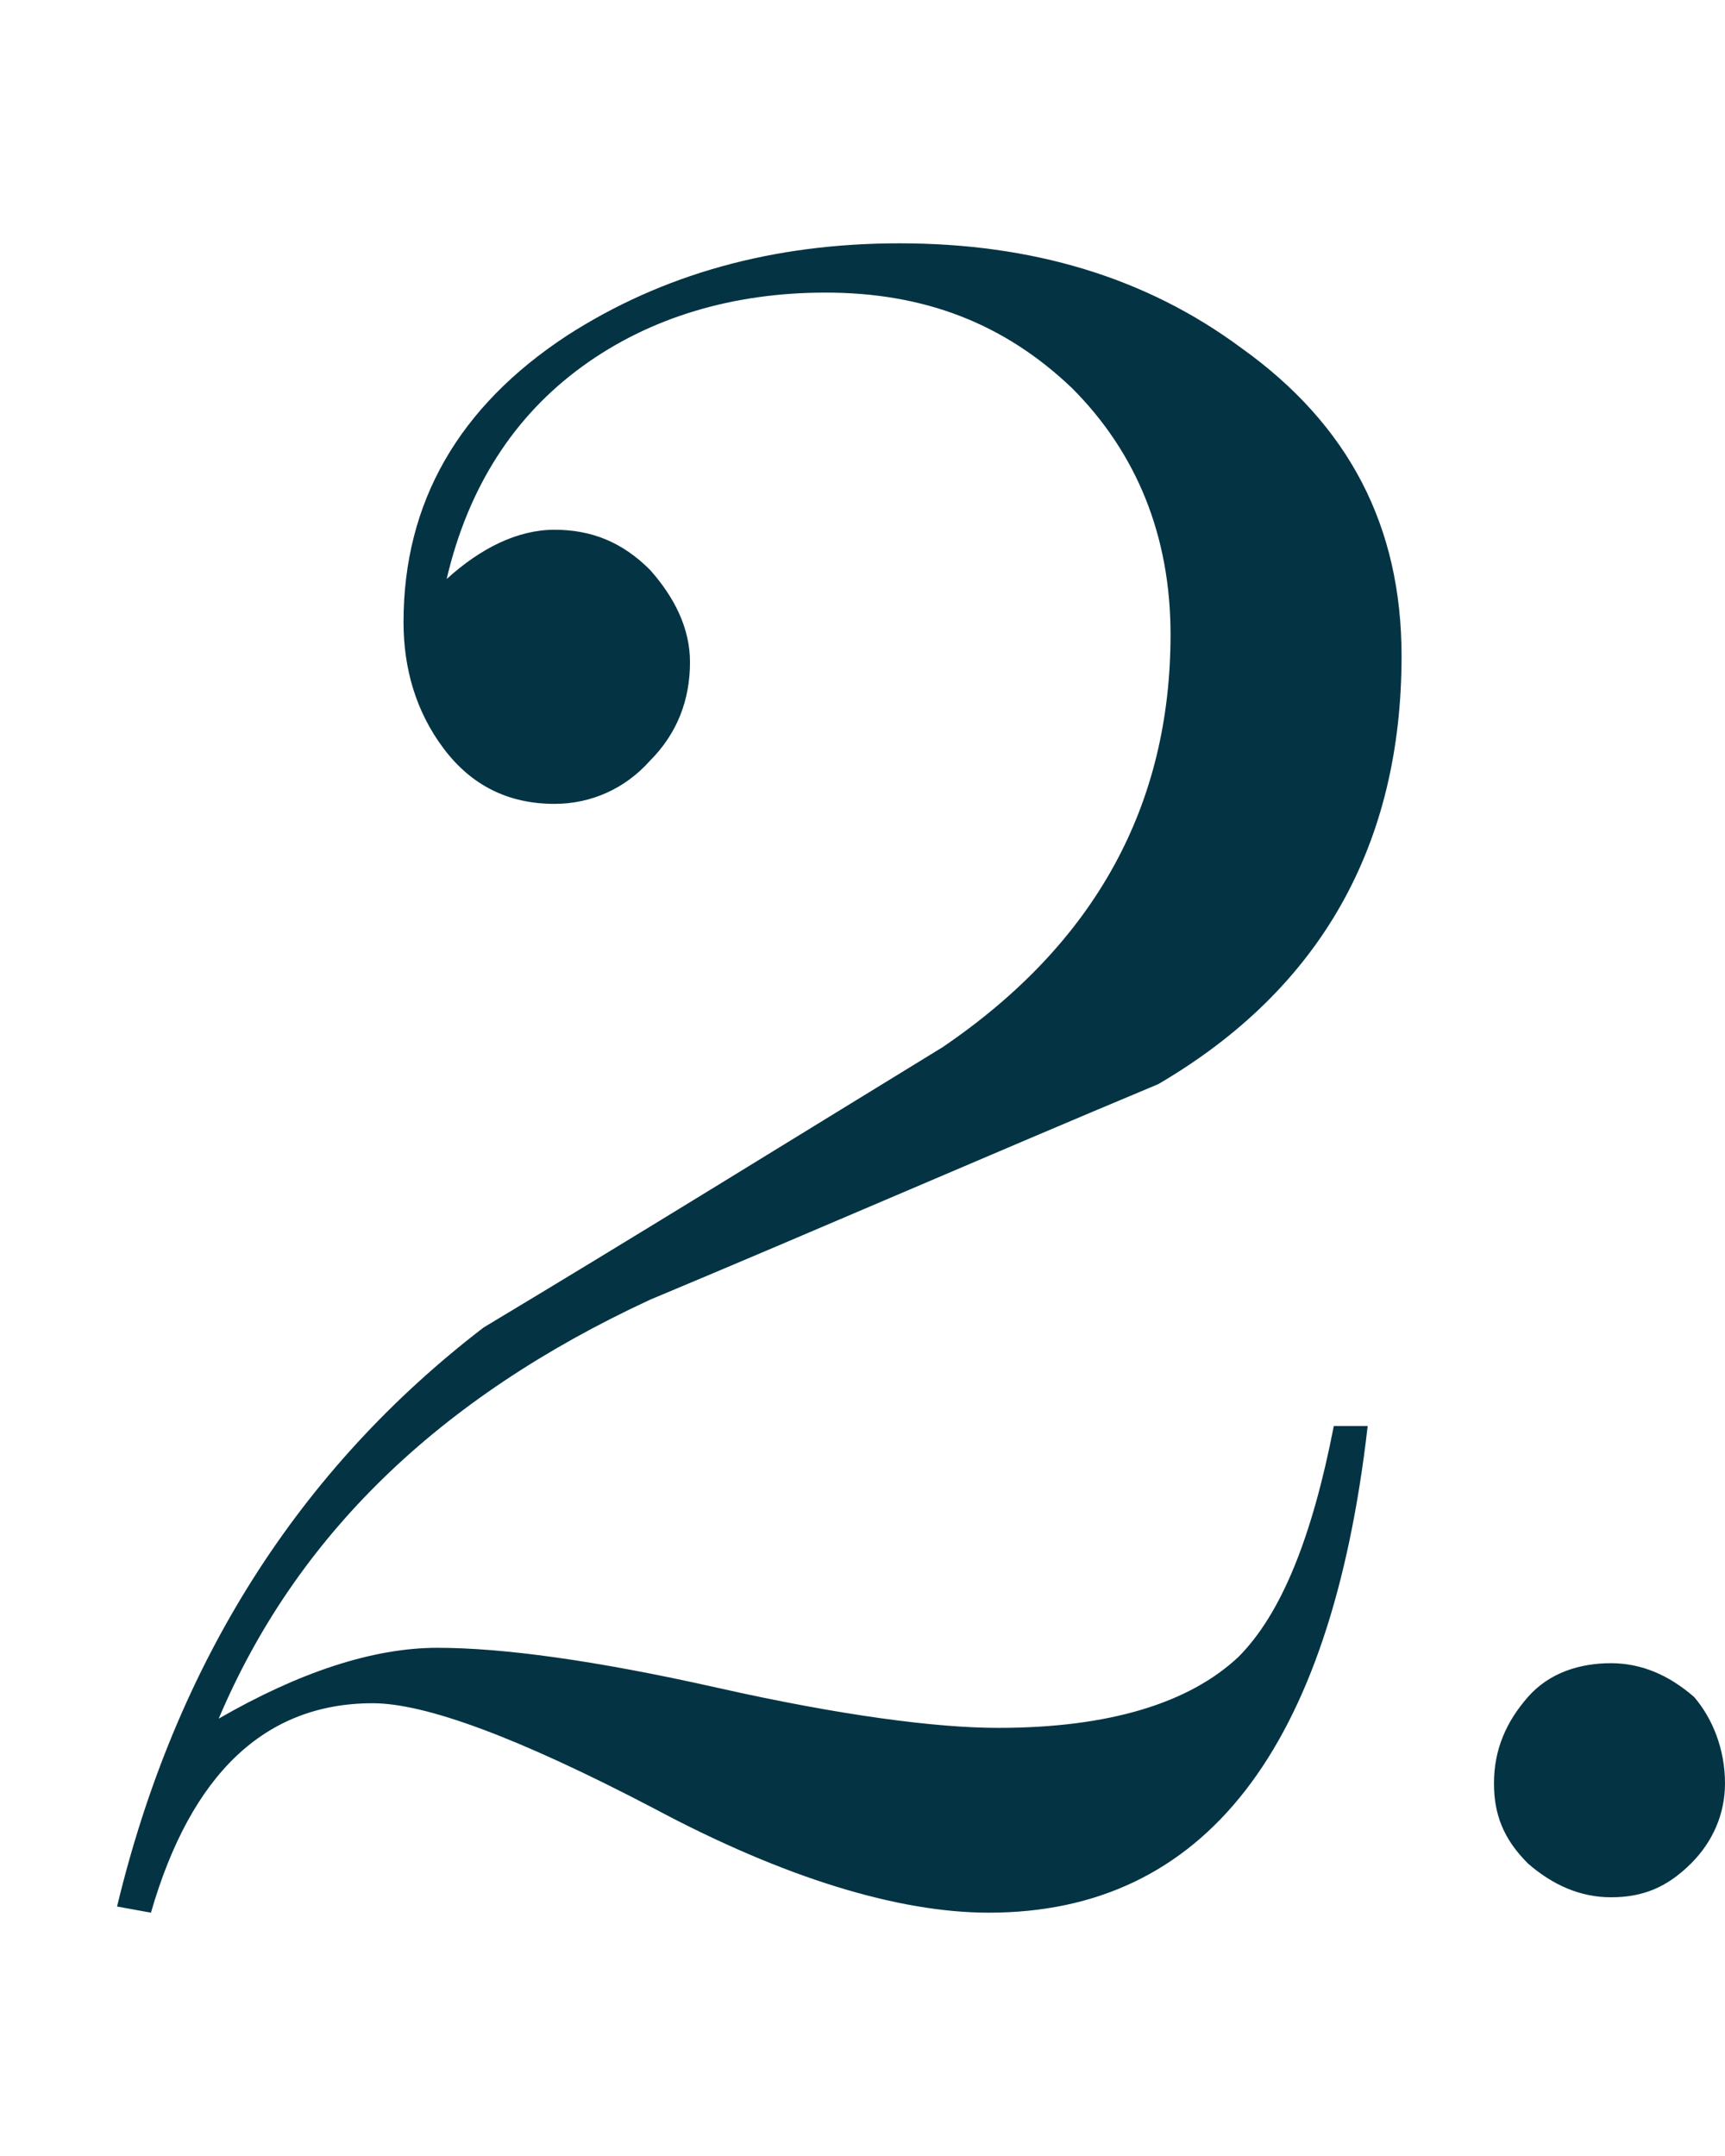 <?xml version="1.0" encoding="utf-8"?>
<svg version="1.1" xmlns="http://www.w3.org/2000/svg" xmlns:xlink="http://www.w3.org/1999/xlink" x="0px" y="0px" width="56px"
	 height="70px" viewBox="0 0 56 70" enable-background="new 0 0 56 70" xml:space="preserve">
<g id="dot_1_">
	<path fill="#043444" d="M56,57.9c0,1-0.4,1.9-1.1,2.6c-0.8,0.8-1.6,1.1-2.6,1.1c-1,0-1.9-0.4-2.7-1.1c-0.8-0.8-1.1-1.6-1.1-2.6
		c0-1.1,0.4-2,1.1-2.8c0.7-0.8,1.7-1.1,2.7-1.1c1,0,1.9,0.4,2.7,1.1C55.6,55.8,56,56.8,56,57.9z"/>
</g>
<g id="n2">
	<path fill="#043444" d="M45.5,21.3c0,6.1-2.6,10.8-7.9,13.9c-5.5,2.3-11,4.7-16.5,7c-6.9,3.2-11.5,7.7-14,13.6
		c2.6-1.5,5-2.3,7.1-2.3c2.1,0,5.1,0.4,9.1,1.3c4,0.9,7.1,1.3,9.1,1.3c3.6,0,6.2-0.8,7.8-2.3c1.4-1.4,2.4-3.9,3.1-7.5h1.1
		c-1.2,10.5-5.3,15.8-12.3,15.8c-2.9,0-6.6-1.1-10.9-3.4c-4.4-2.3-7.4-3.4-9.1-3.4c-3.5,0-5.9,2.3-7.2,6.8l-1.1-0.2
		C5.7,54,9.7,47.7,15.7,43.1c5-3,10-6.1,14.9-9.1c5-3.4,7.4-7.9,7.4-13.4c0-3.2-1.1-5.9-3.2-8c-2.2-2.1-4.8-3.1-8-3.1
		c-3,0-5.7,0.8-7.9,2.4s-3.7,3.9-4.4,6.9c1.1-1,2.3-1.6,3.5-1.6s2.2,0.4,3.1,1.3c0.8,0.9,1.3,1.9,1.3,3c0,1.2-0.4,2.3-1.3,3.2
		c-0.8,0.9-1.9,1.4-3.1,1.4c-1.5,0-2.7-0.6-3.6-1.8c-0.9-1.2-1.3-2.6-1.3-4.1c0-3.9,1.8-7,5.3-9.3c3.1-2,6.7-3,10.8-3
		c4.3,0,8,1.1,11.1,3.4C43.8,13.8,45.5,17.1,45.5,21.3z"/>
</g>
</svg>
